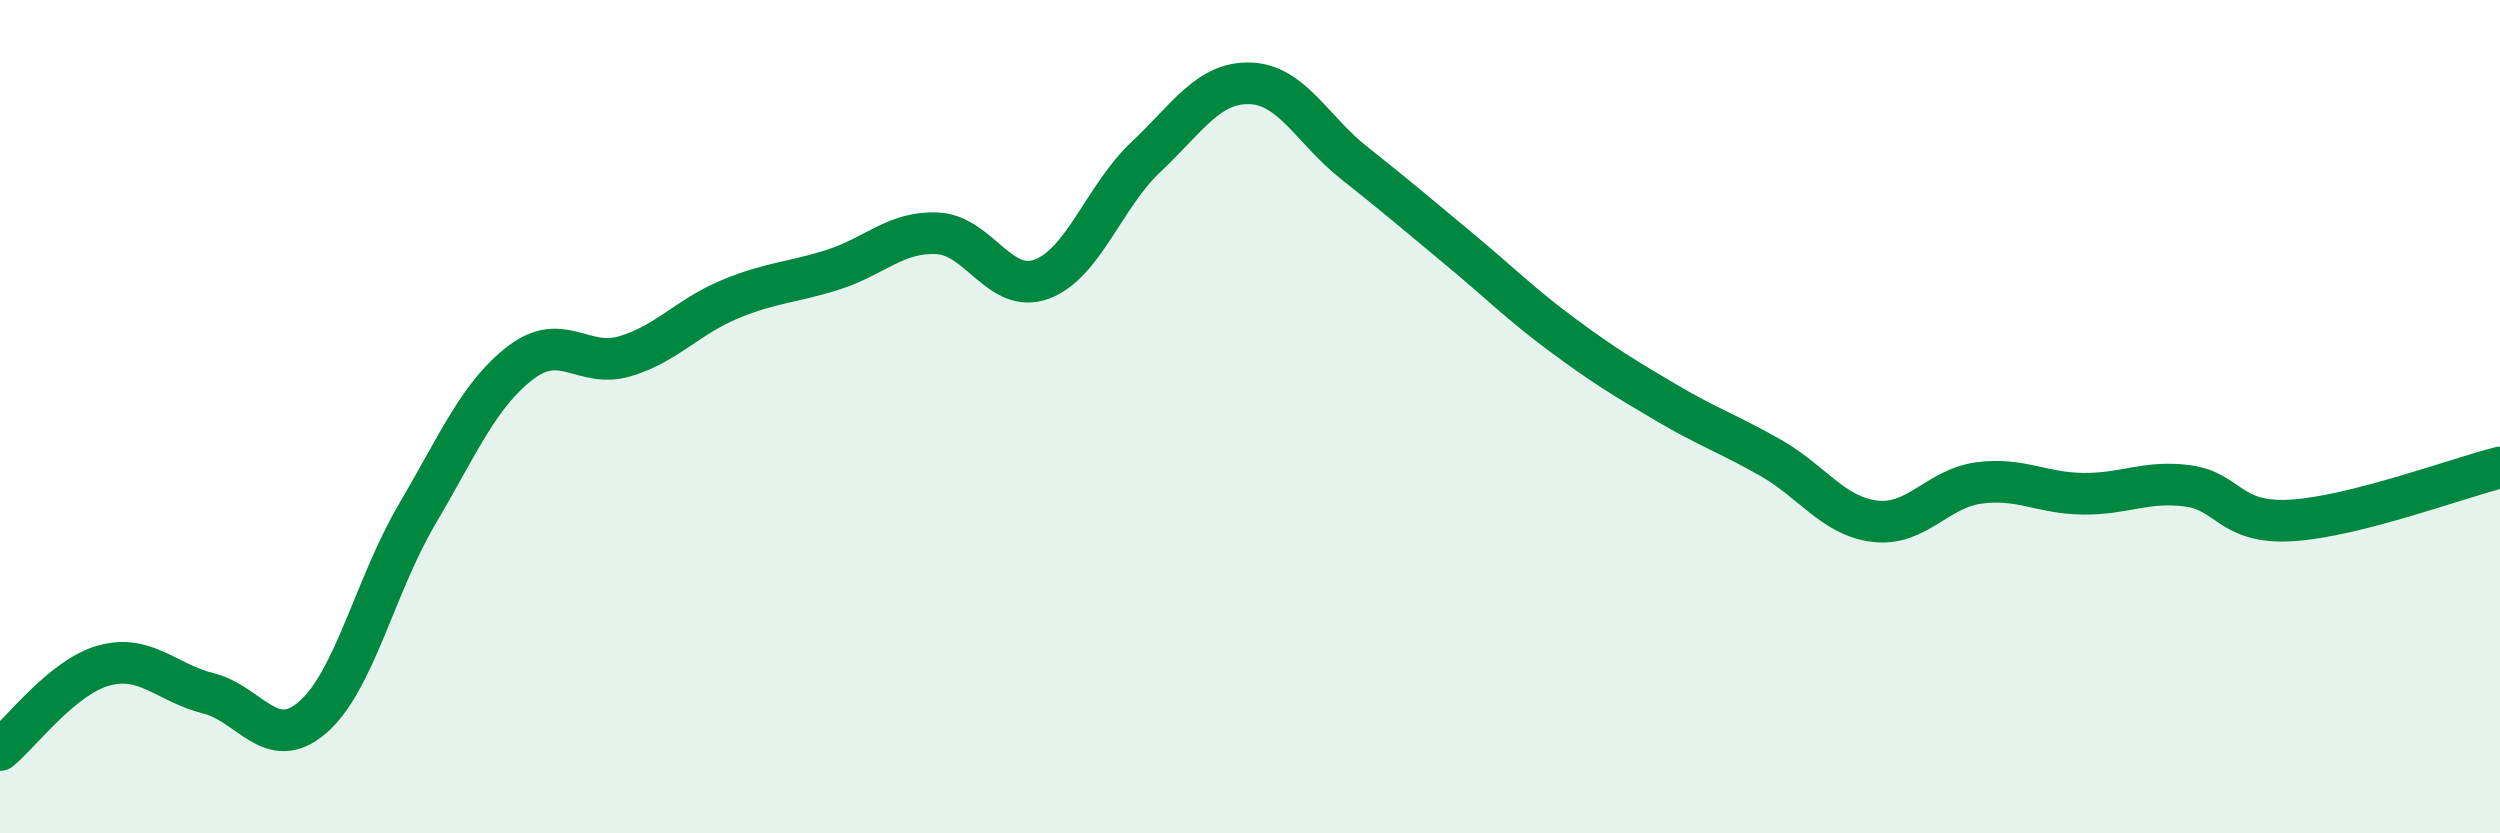 
    <svg width="60" height="20" viewBox="0 0 60 20" xmlns="http://www.w3.org/2000/svg">
      <path
        d="M 0,18 C 0.5,17.59 1.5,16.24 2.5,15.97 C 3.5,15.7 4,16.39 5,16.64 C 6,16.89 6.5,18.08 7.5,17.22 C 8.5,16.36 9,14.06 10,12.36 C 11,10.66 11.5,9.46 12.5,8.7 C 13.5,7.94 14,8.85 15,8.55 C 16,8.25 16.5,7.61 17.5,7.19 C 18.5,6.77 19,6.79 20,6.47 C 21,6.15 21.5,5.55 22.5,5.6 C 23.5,5.65 24,7.07 25,6.7 C 26,6.33 26.5,4.71 27.5,3.77 C 28.5,2.83 29,1.97 30,2 C 31,2.03 31.5,3.12 32.5,3.91 C 33.5,4.7 34,5.13 35,5.96 C 36,6.79 36.5,7.3 37.5,8.04 C 38.5,8.78 39,9.08 40,9.67 C 41,10.26 41.5,10.42 42.5,10.99 C 43.5,11.56 44,12.39 45,12.51 C 46,12.63 46.5,11.72 47.5,11.59 C 48.5,11.46 49,11.84 50,11.85 C 51,11.86 51.5,11.53 52.5,11.66 C 53.5,11.79 53.5,12.58 55,12.49 C 56.5,12.4 59,11.47 60,11.22L60 20L0 20Z"
        fill="#008740"
        opacity="0.1"
        stroke-linecap="round"
        stroke-linejoin="round"
      />
      <path
        d="M 0,18 C 0.5,17.59 1.5,16.24 2.5,15.97 C 3.5,15.7 4,16.39 5,16.64 C 6,16.89 6.5,18.08 7.5,17.22 C 8.5,16.36 9,14.06 10,12.36 C 11,10.66 11.5,9.46 12.5,8.7 C 13.5,7.94 14,8.85 15,8.55 C 16,8.25 16.5,7.61 17.5,7.19 C 18.5,6.77 19,6.79 20,6.47 C 21,6.15 21.5,5.55 22.5,5.6 C 23.5,5.65 24,7.07 25,6.7 C 26,6.33 26.5,4.71 27.5,3.77 C 28.5,2.83 29,1.97 30,2 C 31,2.03 31.5,3.12 32.5,3.91 C 33.5,4.7 34,5.13 35,5.96 C 36,6.79 36.5,7.3 37.5,8.04 C 38.5,8.78 39,9.08 40,9.67 C 41,10.26 41.5,10.42 42.5,10.99 C 43.5,11.56 44,12.39 45,12.51 C 46,12.63 46.5,11.72 47.5,11.59 C 48.5,11.46 49,11.84 50,11.85 C 51,11.86 51.5,11.53 52.5,11.66 C 53.5,11.79 53.5,12.58 55,12.49 C 56.5,12.4 59,11.47 60,11.22"
        stroke="#008740"
        stroke-width="1"
        fill="none"
        stroke-linecap="round"
        stroke-linejoin="round"
      />
    </svg>
  